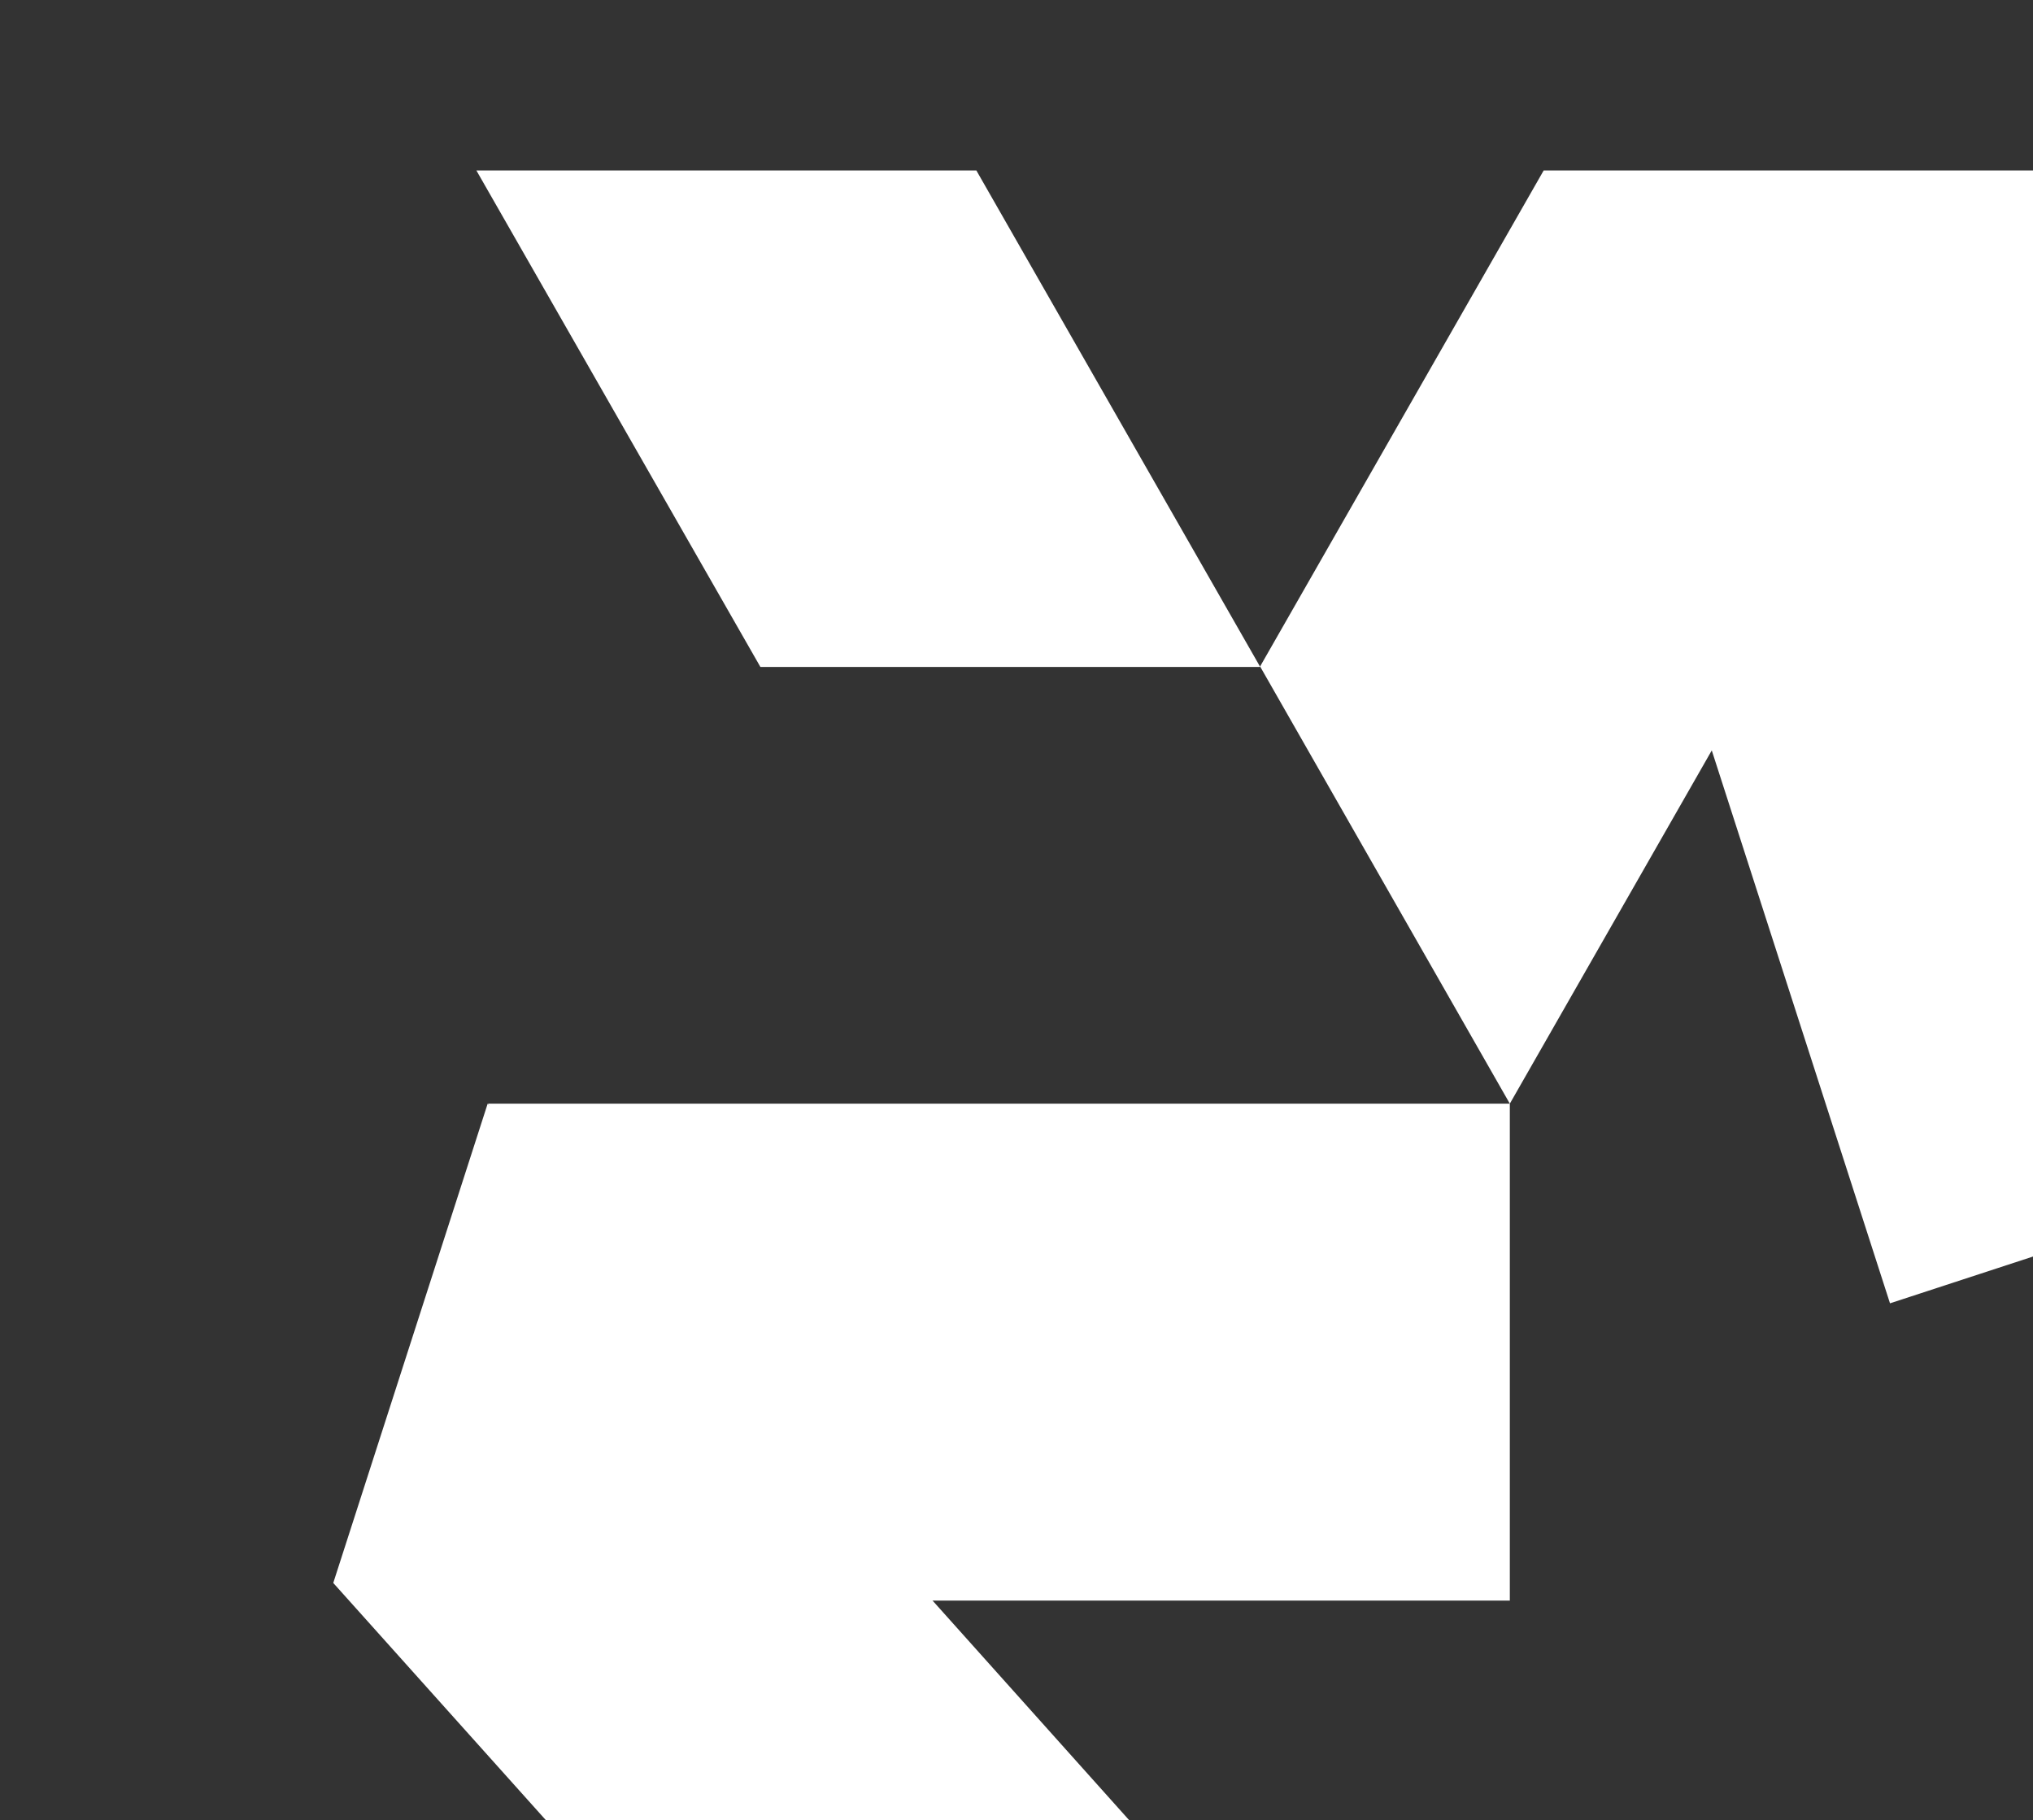 <svg width="420" height="376" viewBox="0 0 420 376" fill="none" xmlns="http://www.w3.org/2000/svg">
<rect x="0" y="0" width="420" height="376" fill="#333333" stroke="none"/>
<path d="M100.821 228.002H311.917V330.652H159.501L100.821 228.002Z" fill="white"/>
<path d="M422.129 35.21L487.354 237.554L390.457 269.244L343.363 123.153L422.129 35.21Z" fill="white"/>
<path d="M68.849 327.013L100.746 228.002L248.724 393.273L147.615 414.804H147.539L68.849 327.013Z" fill="white"/>
<path d="M98.414 35.21H201.705L260.309 137.709L260.234 137.785H157.094L98.414 35.21Z" fill="white"/>
<path d="M318.913 35.21H422.129L311.917 228.002L260.384 137.785L260.309 137.709L318.913 35.21Z" fill="white"/>
</svg>
